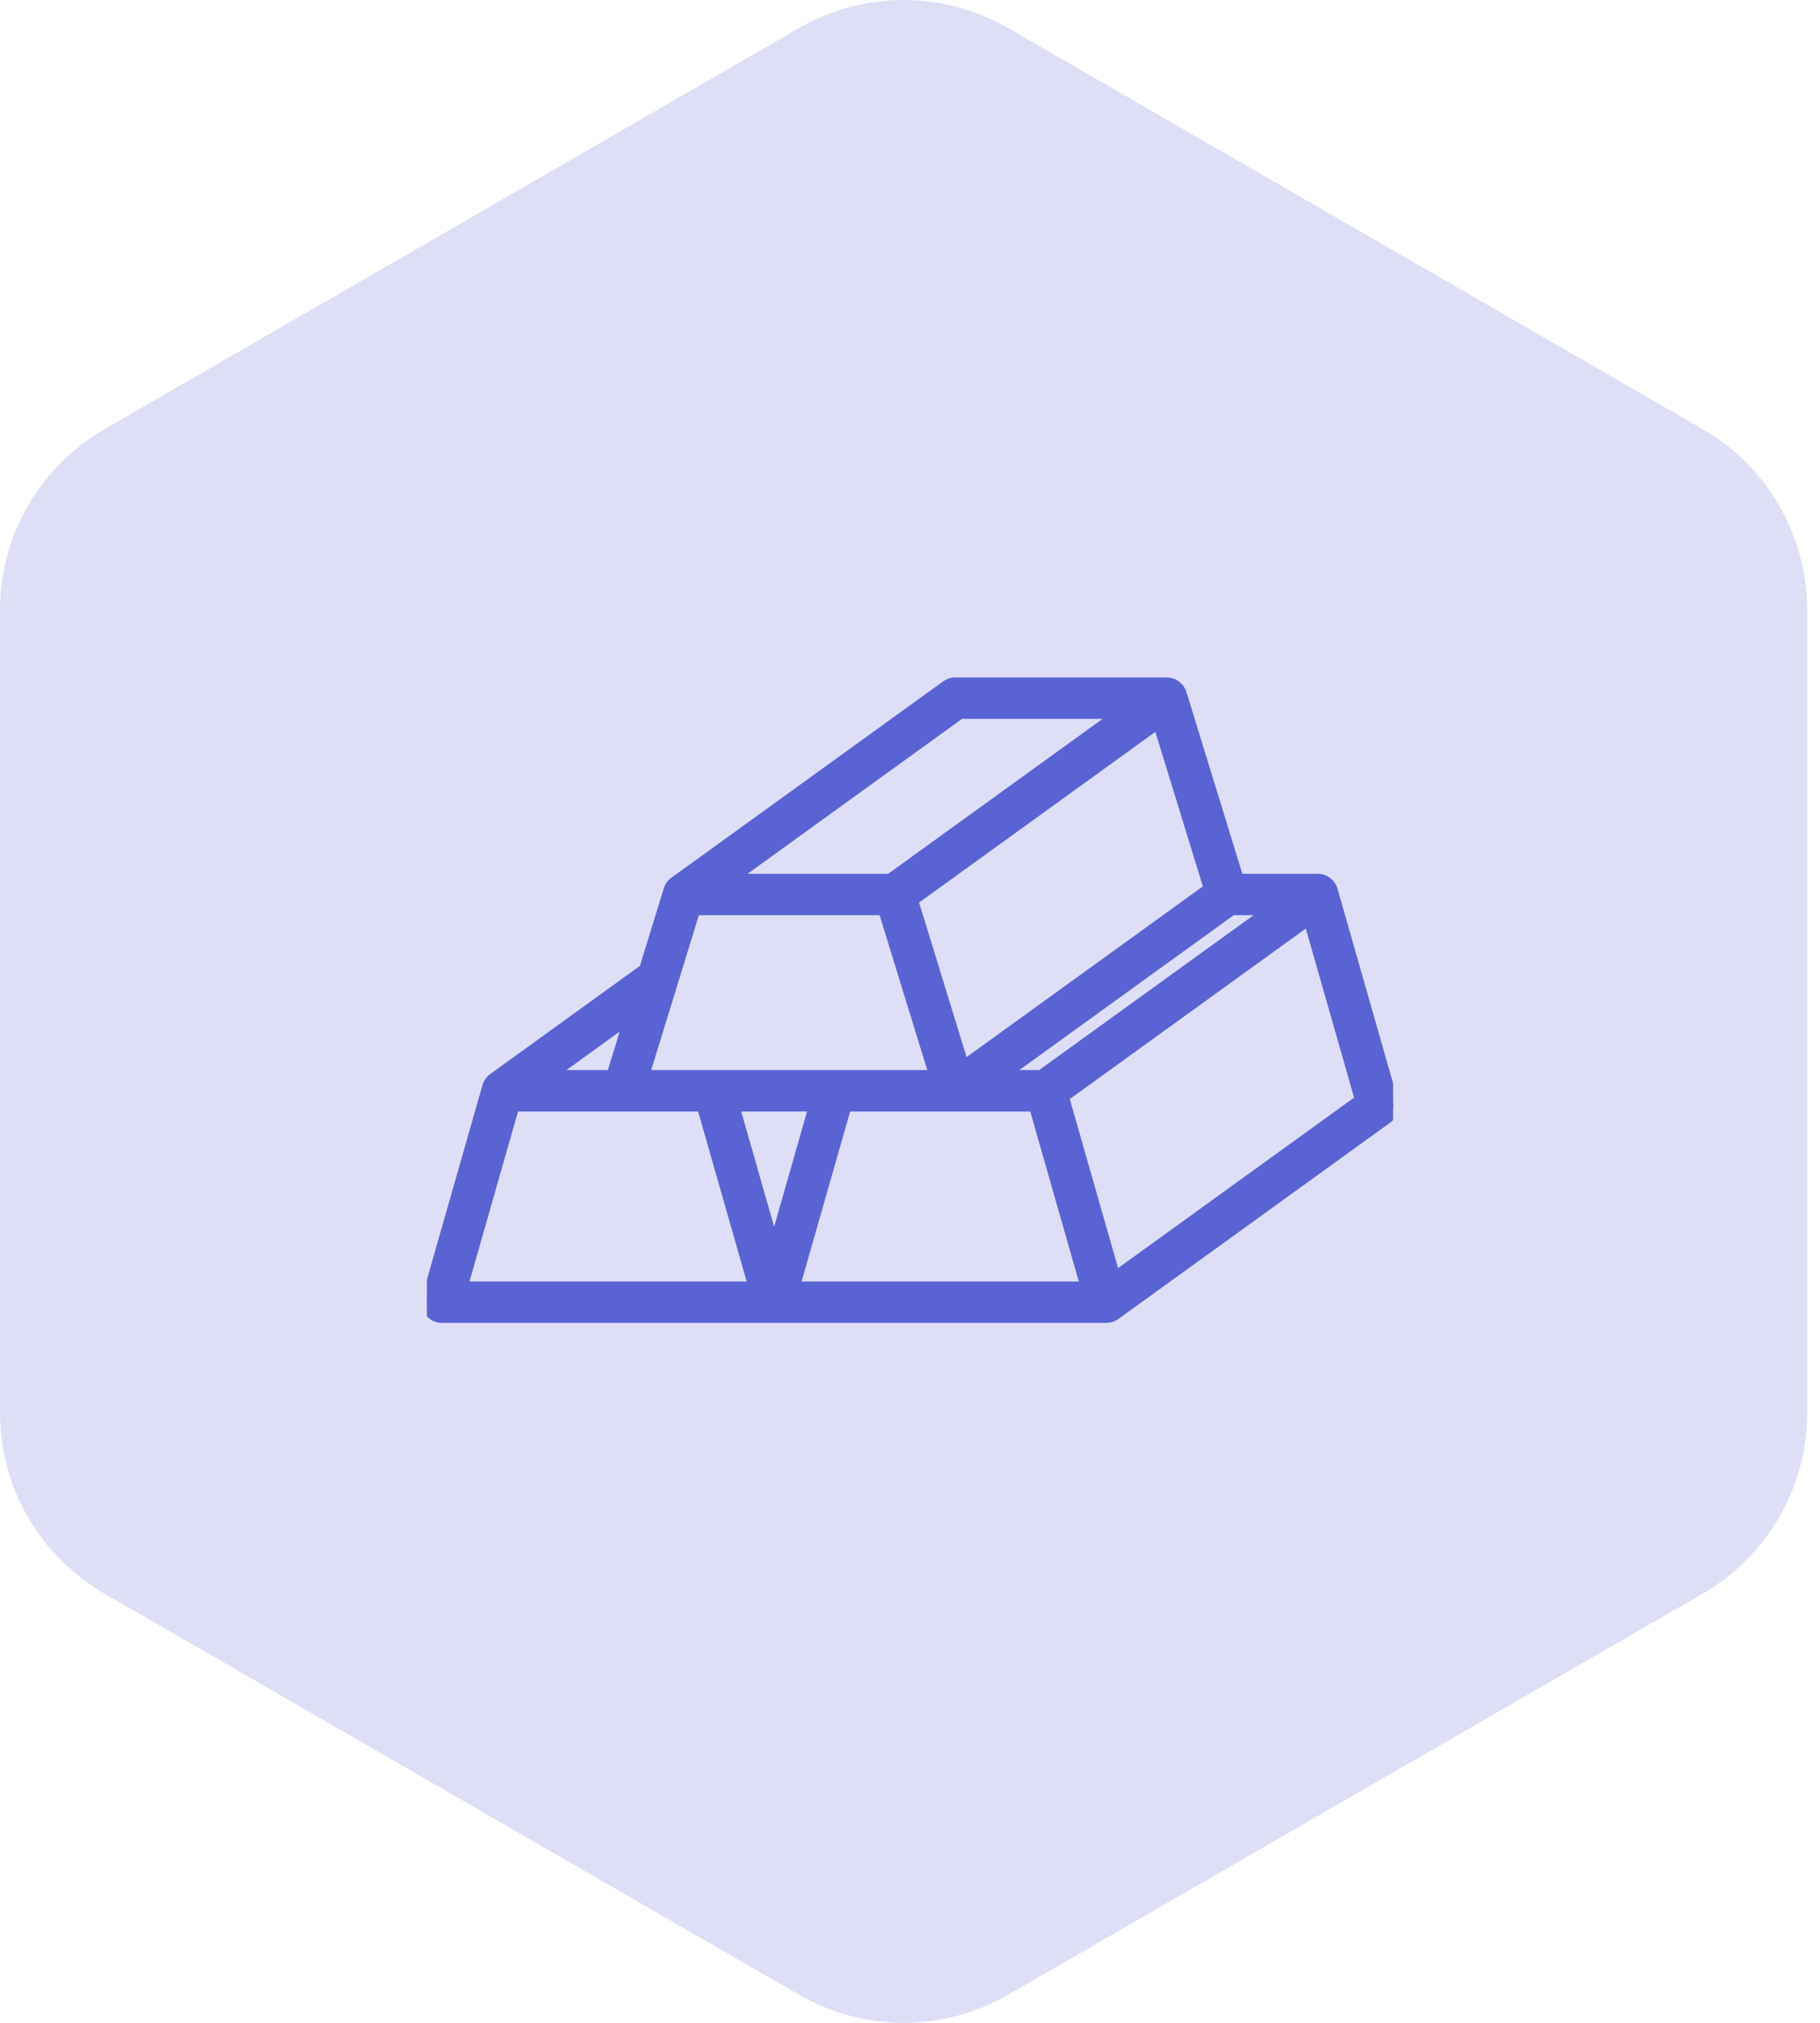 <svg width="81" height="90" viewBox="0 0 81 90" fill="none" xmlns="http://www.w3.org/2000/svg">
<path opacity="0.2" fill-rule="evenodd" clip-rule="evenodd" d="M44.859 1.244L75.786 19.099C77.198 19.915 78.37 21.087 79.185 22.499C80.001 23.911 80.43 25.512 80.43 27.142V62.858C80.43 64.488 80.001 66.089 79.185 67.501C78.37 68.913 77.198 70.085 75.786 70.9L44.859 88.756C43.447 89.571 41.845 90 40.215 90C38.585 90 36.983 89.571 35.571 88.756L4.644 70.9C3.232 70.085 2.059 68.913 1.244 67.501C0.429 66.089 4.1415e-05 64.488 0 62.858V27.142C4.1415e-05 25.512 0.429 23.911 1.244 22.499C2.059 21.087 3.232 19.915 4.644 19.099L35.571 1.244C36.983 0.429 38.585 0 40.215 0C41.845 0 43.447 0.429 44.859 1.244Z" fill="#5A63D3"/>
<g clip-path="url(#clip0_2283_12907)">
<path d="M42.516 49.203H27.734C27.521 49.203 27.32 49.102 27.194 48.93C27.067 48.759 27.03 48.537 27.092 48.334L29.78 39.599C29.866 39.317 30.127 39.125 30.422 39.125H39.828C40.123 39.125 40.384 39.317 40.471 39.599L43.158 48.334C43.221 48.537 43.183 48.759 43.056 48.93C42.93 49.102 42.729 49.203 42.516 49.203ZM28.644 47.859H41.607L39.332 40.469H30.918L28.644 47.859Z" fill="#5A63D3"/>
<path d="M54.609 40.469C54.322 40.469 54.056 40.283 53.967 39.994L51.426 31.734H42.516C42.144 31.734 41.844 31.434 41.844 31.062C41.844 30.691 42.144 30.391 42.516 30.391H51.922C52.217 30.391 52.477 30.583 52.564 30.865L55.252 39.599C55.361 39.953 55.162 40.33 54.807 40.439C54.741 40.459 54.675 40.469 54.609 40.469Z" fill="#5A63D3"/>
<path d="M30.423 40.469C30.214 40.469 30.009 40.372 29.877 40.191C29.66 39.89 29.727 39.47 30.028 39.253L42.122 30.518C42.424 30.301 42.843 30.368 43.06 30.669C43.277 30.97 43.21 31.39 42.909 31.607L30.815 40.342C30.696 40.428 30.559 40.469 30.423 40.469Z" fill="#5A63D3"/>
<path d="M39.829 40.469C39.62 40.469 39.415 40.372 39.283 40.191C39.066 39.89 39.134 39.47 39.435 39.253L51.528 30.518C51.83 30.301 52.249 30.368 52.466 30.669C52.683 30.97 52.616 31.39 52.315 31.607L40.221 40.342C40.102 40.428 39.965 40.469 39.829 40.469Z" fill="#5A63D3"/>
<path d="M42.516 49.203C42.307 49.203 42.103 49.106 41.971 48.925C41.754 48.624 41.821 48.204 42.122 47.987L54.216 39.253C54.517 39.035 54.937 39.103 55.154 39.404C55.371 39.705 55.304 40.125 55.003 40.342L42.909 49.076C42.789 49.162 42.652 49.203 42.516 49.203Z" fill="#5A63D3"/>
<path d="M49.234 58.609H34.453C34.243 58.609 34.044 58.511 33.916 58.343C33.79 58.174 33.749 57.956 33.807 57.753L36.494 48.347C36.577 48.058 36.841 47.859 37.141 47.859H46.547C46.847 47.859 47.111 48.058 47.193 48.347L49.881 57.753C49.939 57.956 49.898 58.174 49.771 58.343C49.644 58.511 49.446 58.609 49.234 58.609ZM35.344 57.266H48.344L46.04 49.203H37.647L35.344 57.266Z" fill="#5A63D3"/>
<path d="M61.328 49.875C61.035 49.875 60.766 49.683 60.682 49.387L58.134 40.469H54.609C54.238 40.469 53.938 40.168 53.938 39.797C53.938 39.425 54.238 39.125 54.609 39.125H58.641C58.94 39.125 59.204 39.324 59.287 39.613L61.974 49.019C62.076 49.375 61.87 49.747 61.512 49.849C61.45 49.866 61.389 49.875 61.328 49.875Z" fill="#5A63D3"/>
<path d="M46.548 49.203C46.339 49.203 46.134 49.106 46.002 48.925C45.785 48.624 45.852 48.204 46.153 47.987L58.247 39.253C58.549 39.035 58.968 39.103 59.185 39.404C59.402 39.705 59.335 40.125 59.034 40.342L46.94 49.076C46.821 49.162 46.684 49.203 46.548 49.203Z" fill="#5A63D3"/>
<path d="M49.234 58.609C49.026 58.609 48.821 58.513 48.69 58.331C48.473 58.03 48.54 57.61 48.841 57.393L60.935 48.659C61.236 48.441 61.656 48.509 61.873 48.81C62.09 49.111 62.022 49.531 61.721 49.748L49.628 58.482C49.508 58.568 49.371 58.609 49.234 58.609Z" fill="#5A63D3"/>
<path d="M34.453 58.609H19.672C19.462 58.609 19.263 58.511 19.135 58.343C19.009 58.174 18.968 57.956 19.026 57.753L21.713 48.347C21.796 48.058 22.06 47.859 22.36 47.859H31.766C32.065 47.859 32.33 48.058 32.412 48.347L35.1 57.753C35.157 57.956 35.116 58.174 34.99 58.343C34.863 58.511 34.664 58.609 34.453 58.609ZM20.563 57.266H33.562L31.259 49.203H22.866L20.563 57.266Z" fill="#5A63D3"/>
<path d="M22.36 49.203C22.151 49.203 21.946 49.106 21.815 48.925C21.598 48.624 21.665 48.204 21.966 47.987L28.738 43.096C29.04 42.878 29.459 42.946 29.676 43.247C29.893 43.548 29.826 43.968 29.525 44.185L22.753 49.076C22.633 49.162 22.497 49.203 22.36 49.203Z" fill="#5A63D3"/>
<path d="M42.516 49.203H27.734C27.521 49.203 27.32 49.102 27.194 48.93C27.067 48.759 27.03 48.537 27.092 48.334L29.78 39.599C29.866 39.317 30.127 39.125 30.422 39.125H39.828C40.123 39.125 40.384 39.317 40.471 39.599L43.158 48.334C43.221 48.537 43.183 48.759 43.056 48.93C42.93 49.102 42.729 49.203 42.516 49.203ZM42.516 49.203C42.307 49.203 42.103 49.106 41.971 48.925C41.754 48.624 41.821 48.204 42.122 47.987L54.216 39.253C54.517 39.035 54.937 39.103 55.154 39.404C55.371 39.705 55.304 40.125 55.003 40.342L42.909 49.076C42.789 49.162 42.652 49.203 42.516 49.203ZM54.609 40.469C54.322 40.469 54.056 40.283 53.967 39.994L51.426 31.734H42.516C42.144 31.734 41.844 31.434 41.844 31.062C41.844 30.691 42.144 30.391 42.516 30.391H51.922C52.217 30.391 52.477 30.583 52.564 30.865L55.252 39.599C55.361 39.953 55.162 40.33 54.807 40.439C54.741 40.459 54.675 40.469 54.609 40.469ZM54.609 40.469H58.134L60.682 49.387C60.766 49.683 61.035 49.875 61.328 49.875C61.389 49.875 61.45 49.866 61.512 49.849C61.87 49.747 62.076 49.375 61.974 49.019L59.287 39.613C59.204 39.324 58.94 39.125 58.641 39.125H54.609C54.238 39.125 53.938 39.425 53.938 39.797C53.938 40.168 54.238 40.469 54.609 40.469ZM49.234 58.609H34.453M49.234 58.609C49.446 58.609 49.644 58.511 49.771 58.343C49.898 58.174 49.939 57.956 49.881 57.753L47.193 48.347C47.111 48.058 46.847 47.859 46.547 47.859H37.141C36.841 47.859 36.577 48.058 36.494 48.347L33.807 57.753C33.749 57.956 33.79 58.174 33.916 58.343C34.044 58.511 34.243 58.609 34.453 58.609M49.234 58.609C49.026 58.609 48.821 58.513 48.69 58.331C48.473 58.03 48.54 57.61 48.841 57.393L60.935 48.659C61.236 48.441 61.656 48.509 61.873 48.81C62.09 49.111 62.022 49.531 61.721 49.748L49.628 58.482C49.508 58.568 49.371 58.609 49.234 58.609ZM34.453 58.609H19.672C19.462 58.609 19.263 58.511 19.135 58.343C19.009 58.174 18.968 57.956 19.026 57.753L21.713 48.347C21.796 48.058 22.06 47.859 22.36 47.859H31.766C32.065 47.859 32.33 48.058 32.412 48.347L35.1 57.753C35.157 57.956 35.116 58.174 34.99 58.343C34.863 58.511 34.664 58.609 34.453 58.609ZM28.644 47.859H41.607L39.332 40.469H30.918L28.644 47.859ZM30.423 40.469C30.214 40.469 30.009 40.372 29.877 40.191C29.66 39.89 29.727 39.47 30.028 39.253L42.122 30.518C42.424 30.301 42.843 30.368 43.06 30.669C43.277 30.97 43.21 31.39 42.909 31.607L30.815 40.342C30.696 40.428 30.559 40.469 30.423 40.469ZM39.829 40.469C39.62 40.469 39.415 40.372 39.283 40.191C39.066 39.89 39.134 39.47 39.435 39.253L51.528 30.518C51.83 30.301 52.249 30.368 52.466 30.669C52.683 30.97 52.616 31.39 52.315 31.607L40.221 40.342C40.102 40.428 39.965 40.469 39.829 40.469ZM35.344 57.266H48.344L46.04 49.203H37.647L35.344 57.266ZM46.548 49.203C46.339 49.203 46.134 49.106 46.002 48.925C45.785 48.624 45.852 48.204 46.153 47.987L58.247 39.253C58.549 39.035 58.968 39.103 59.185 39.404C59.402 39.705 59.335 40.125 59.034 40.342L46.94 49.076C46.821 49.162 46.684 49.203 46.548 49.203ZM20.563 57.266H33.562L31.259 49.203H22.866L20.563 57.266ZM22.36 49.203C22.151 49.203 21.946 49.106 21.815 48.925C21.598 48.624 21.665 48.204 21.966 47.987L28.738 43.096C29.04 42.878 29.459 42.946 29.676 43.247C29.893 43.548 29.826 43.968 29.525 44.185L22.753 49.076C22.633 49.162 22.497 49.203 22.36 49.203Z" stroke="#5A63D3" stroke-width="0.5"/>
</g>
<defs>
<clipPath id="clip0_2283_12907">
<rect width="43" height="43" fill="white" transform="translate(19 23)"/>
</clipPath>
</defs>
</svg>
